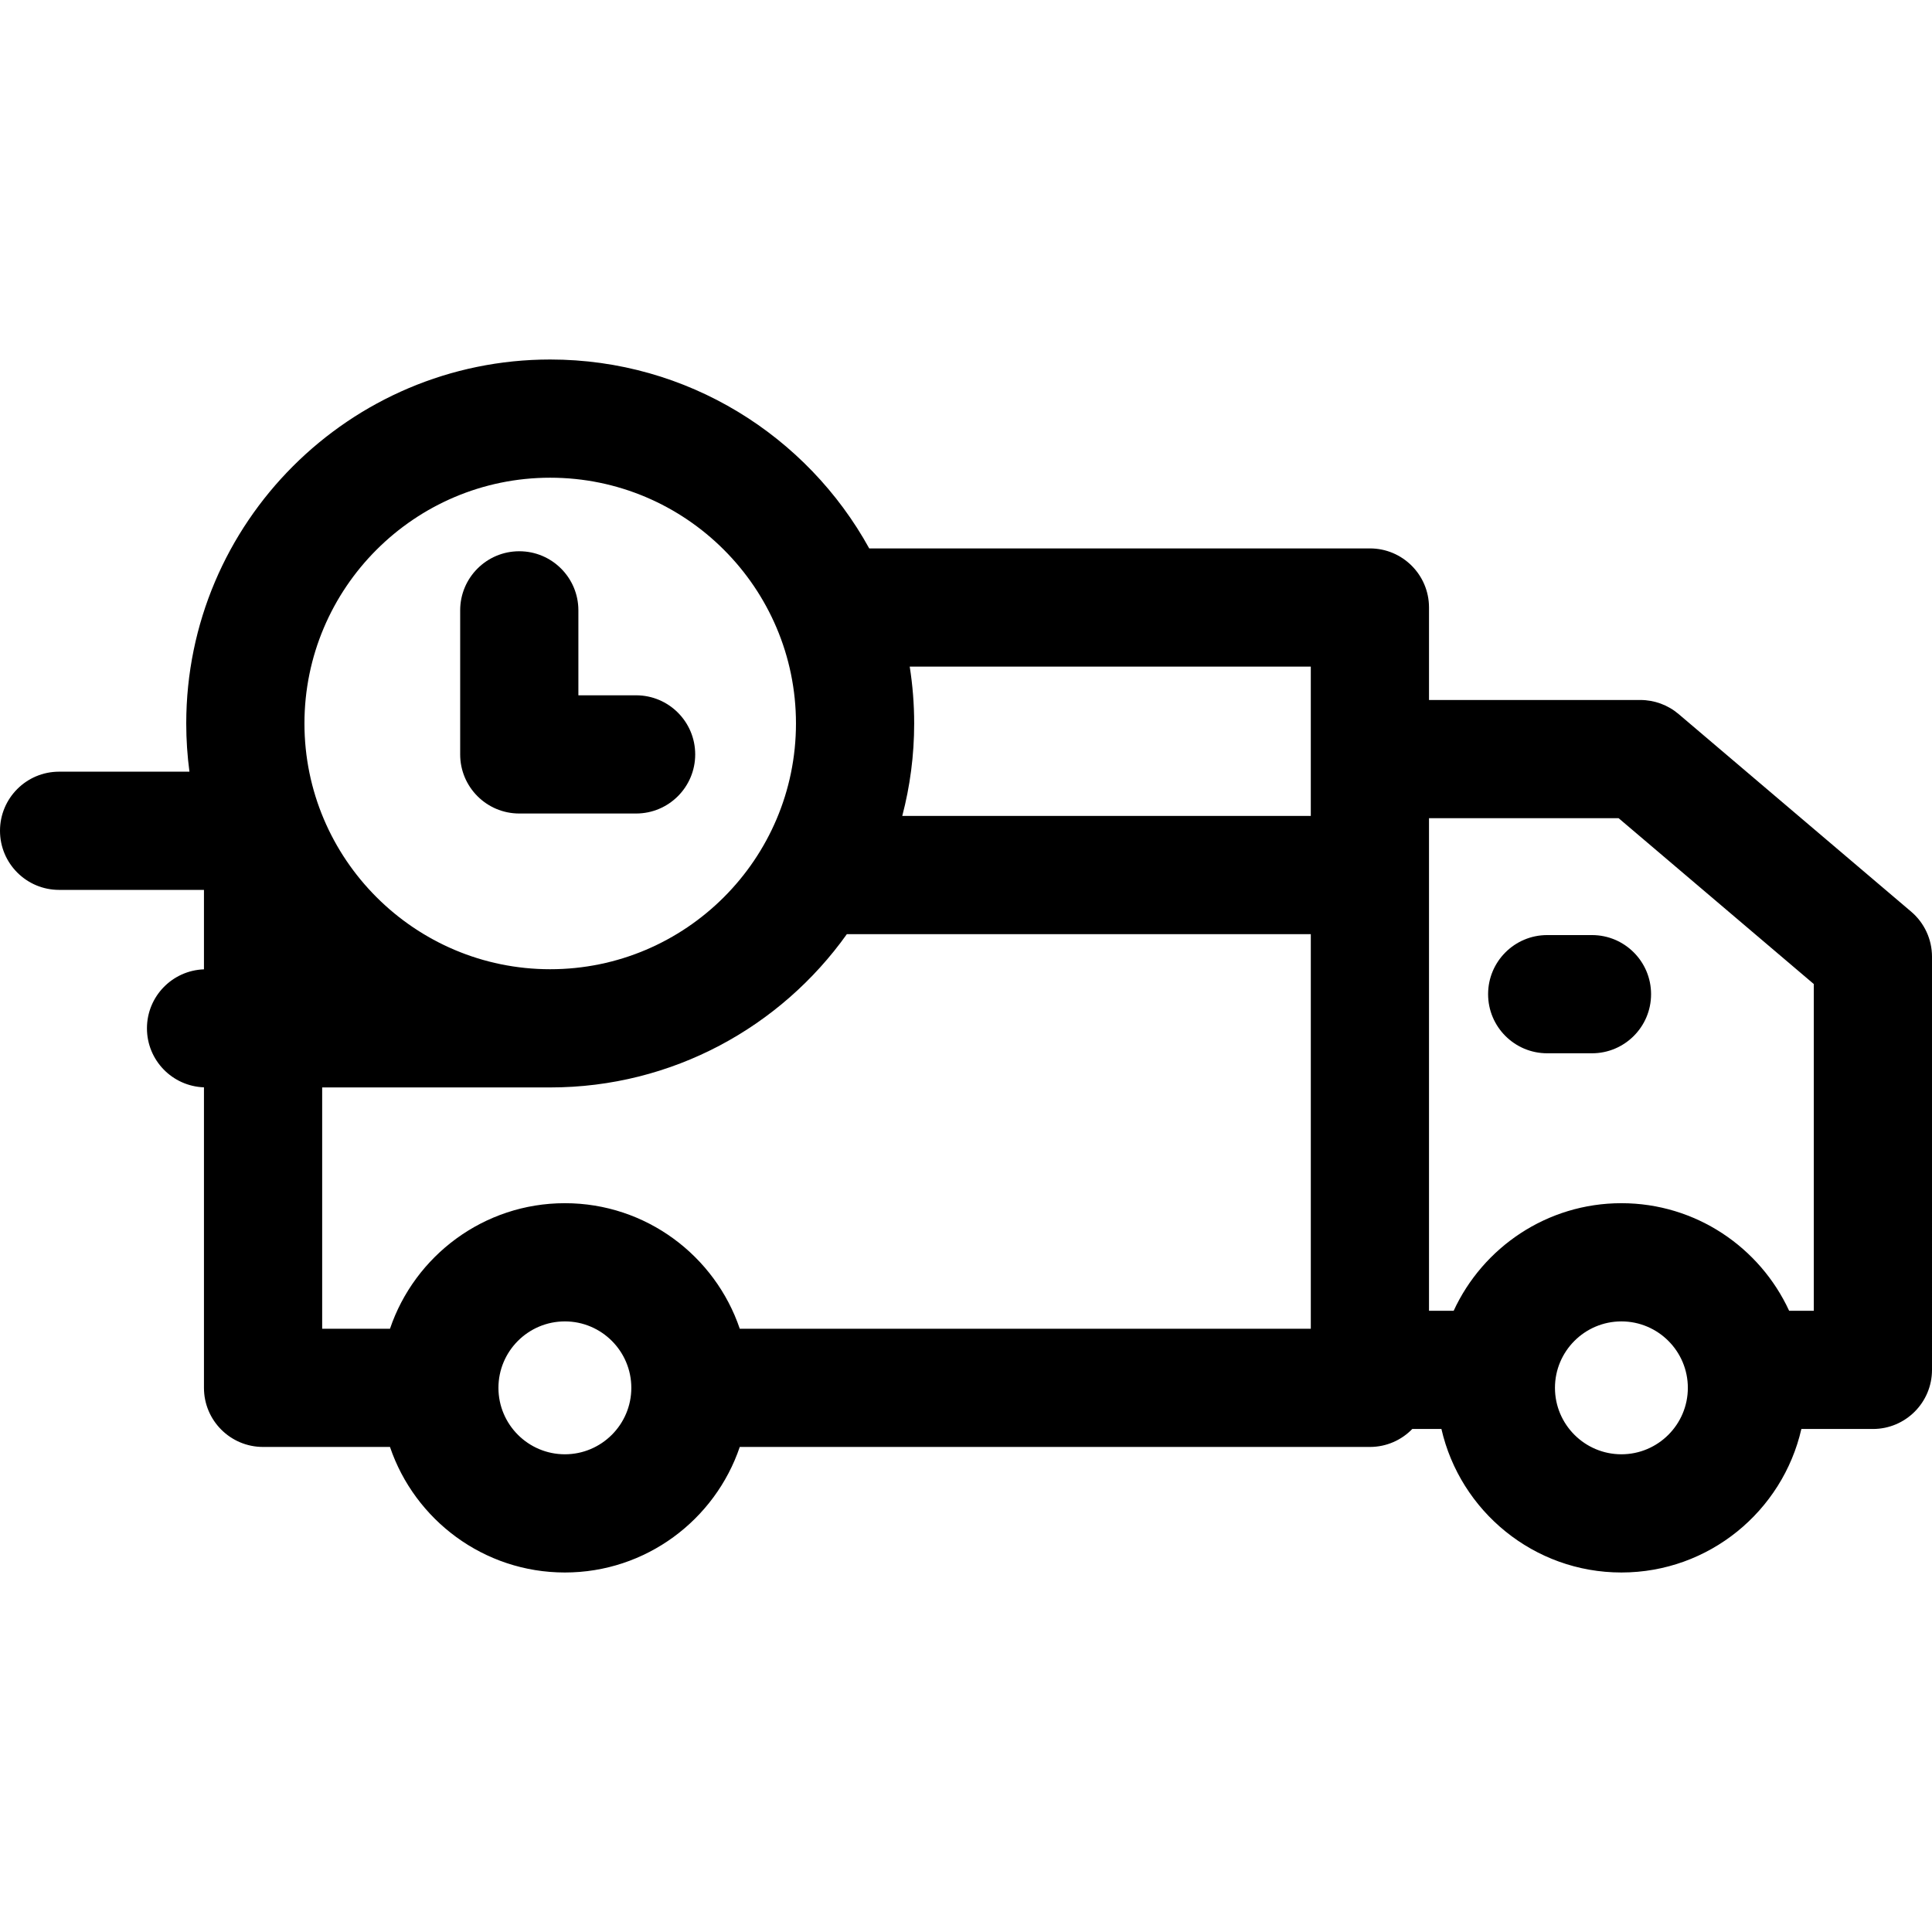 <?xml version="1.0" encoding="iso-8859-1"?>
<!-- Uploaded to: SVG Repo, www.svgrepo.com, Generator: SVG Repo Mixer Tools -->
<svg fill="#000000" height="800px" width="800px" version="1.1" id="Layer_1" xmlns="http://www.w3.org/2000/svg" xmlns:xlink="http://www.w3.org/1999/xlink" 
	 viewBox="0 0 511.999 511.999" xml:space="preserve">
<g>
	<g>
		<path d="M506.479,241.599l-61.631-52.367c-2.832-2.406-6.426-3.727-10.142-3.727h-56.005v-24.507
			c0-8.65-7.013-15.663-15.663-15.663H230.353c-16.427-29.814-48.162-50.062-84.542-50.062c-53.186,0-96.455,43.27-96.455,96.455
			c0,4.33,0.291,8.594,0.848,12.775H15.663C7.013,204.503,0,211.516,0,220.166s7.013,15.663,15.663,15.663h38.388v21.054
			c-8.39,0.296-15.107,7.173-15.107,15.635s6.716,15.34,15.107,15.635v79.638c0,8.65,7.013,15.663,15.663,15.663h33.635
			c6.547,19.321,24.844,33.271,46.348,33.271c21.505,0,39.8-13.95,46.349-33.271h166.991c4.41,0,8.386-1.828,11.233-4.761h7.722
			c4.97,21.75,24.461,38.031,47.694,38.031s42.724-16.282,47.694-38.031h18.955c8.65,0,15.663-7.013,15.663-15.663V253.534
			C512,248.939,509.982,244.575,506.479,241.599z M241.085,176.661h106.289v24.506v15.063H239.108
			c2.057-7.827,3.157-16.038,3.157-24.501C242.265,186.603,241.859,181.572,241.085,176.661z M145.811,126.598
			c35.911,0,65.129,29.216,65.129,65.129c0,35.912-29.216,65.129-65.129,65.129s-65.129-29.216-65.129-65.129
			C80.682,155.815,109.899,126.598,145.811,126.598z M149.7,385.4c-9.709,0-17.609-7.898-17.609-17.608s7.898-17.608,17.609-17.608
			c9.708-0.001,17.607,7.898,17.607,17.608S159.409,385.4,149.7,385.4z M347.375,352.129H196.048
			c-6.547-19.321-24.844-33.271-46.349-33.271c-21.506,0-39.801,13.95-46.348,33.271H85.378v-63.947h60.434
			c32.397,0,61.114-16.055,78.615-40.626h122.949V352.129z M429.688,385.4c-9.709,0-17.608-7.898-17.608-17.608
			s7.898-17.608,17.608-17.608s17.608,7.898,17.608,17.608S439.397,385.4,429.688,385.4z M480.674,347.368h-6.536
			c-7.754-16.81-24.757-28.51-44.451-28.51s-36.697,11.701-44.451,28.51H378.7V216.83h50.25l51.724,43.949V347.368z"/>
	</g>
</g>
<g>
	<g>
		<path d="M421.888,247.805h-11.863c-8.65,0-15.663,7.013-15.663,15.663s7.013,15.663,15.663,15.663h11.863
			c8.65,0,15.663-7.013,15.663-15.663S430.539,247.805,421.888,247.805z"/>
	</g>
</g>
<g>
	<g>
		<path d="M168.572,184.262H155.87h-2.593v-3.197v-19.314c0-8.65-7.013-15.663-15.663-15.663s-15.663,7.013-15.663,15.663v38.174
			c-0.001,8.651,7.012,15.663,15.662,15.663h30.959c8.65,0,15.663-7.013,15.663-15.663S177.222,184.262,168.572,184.262z"/>
	</g>
</g>
</svg>